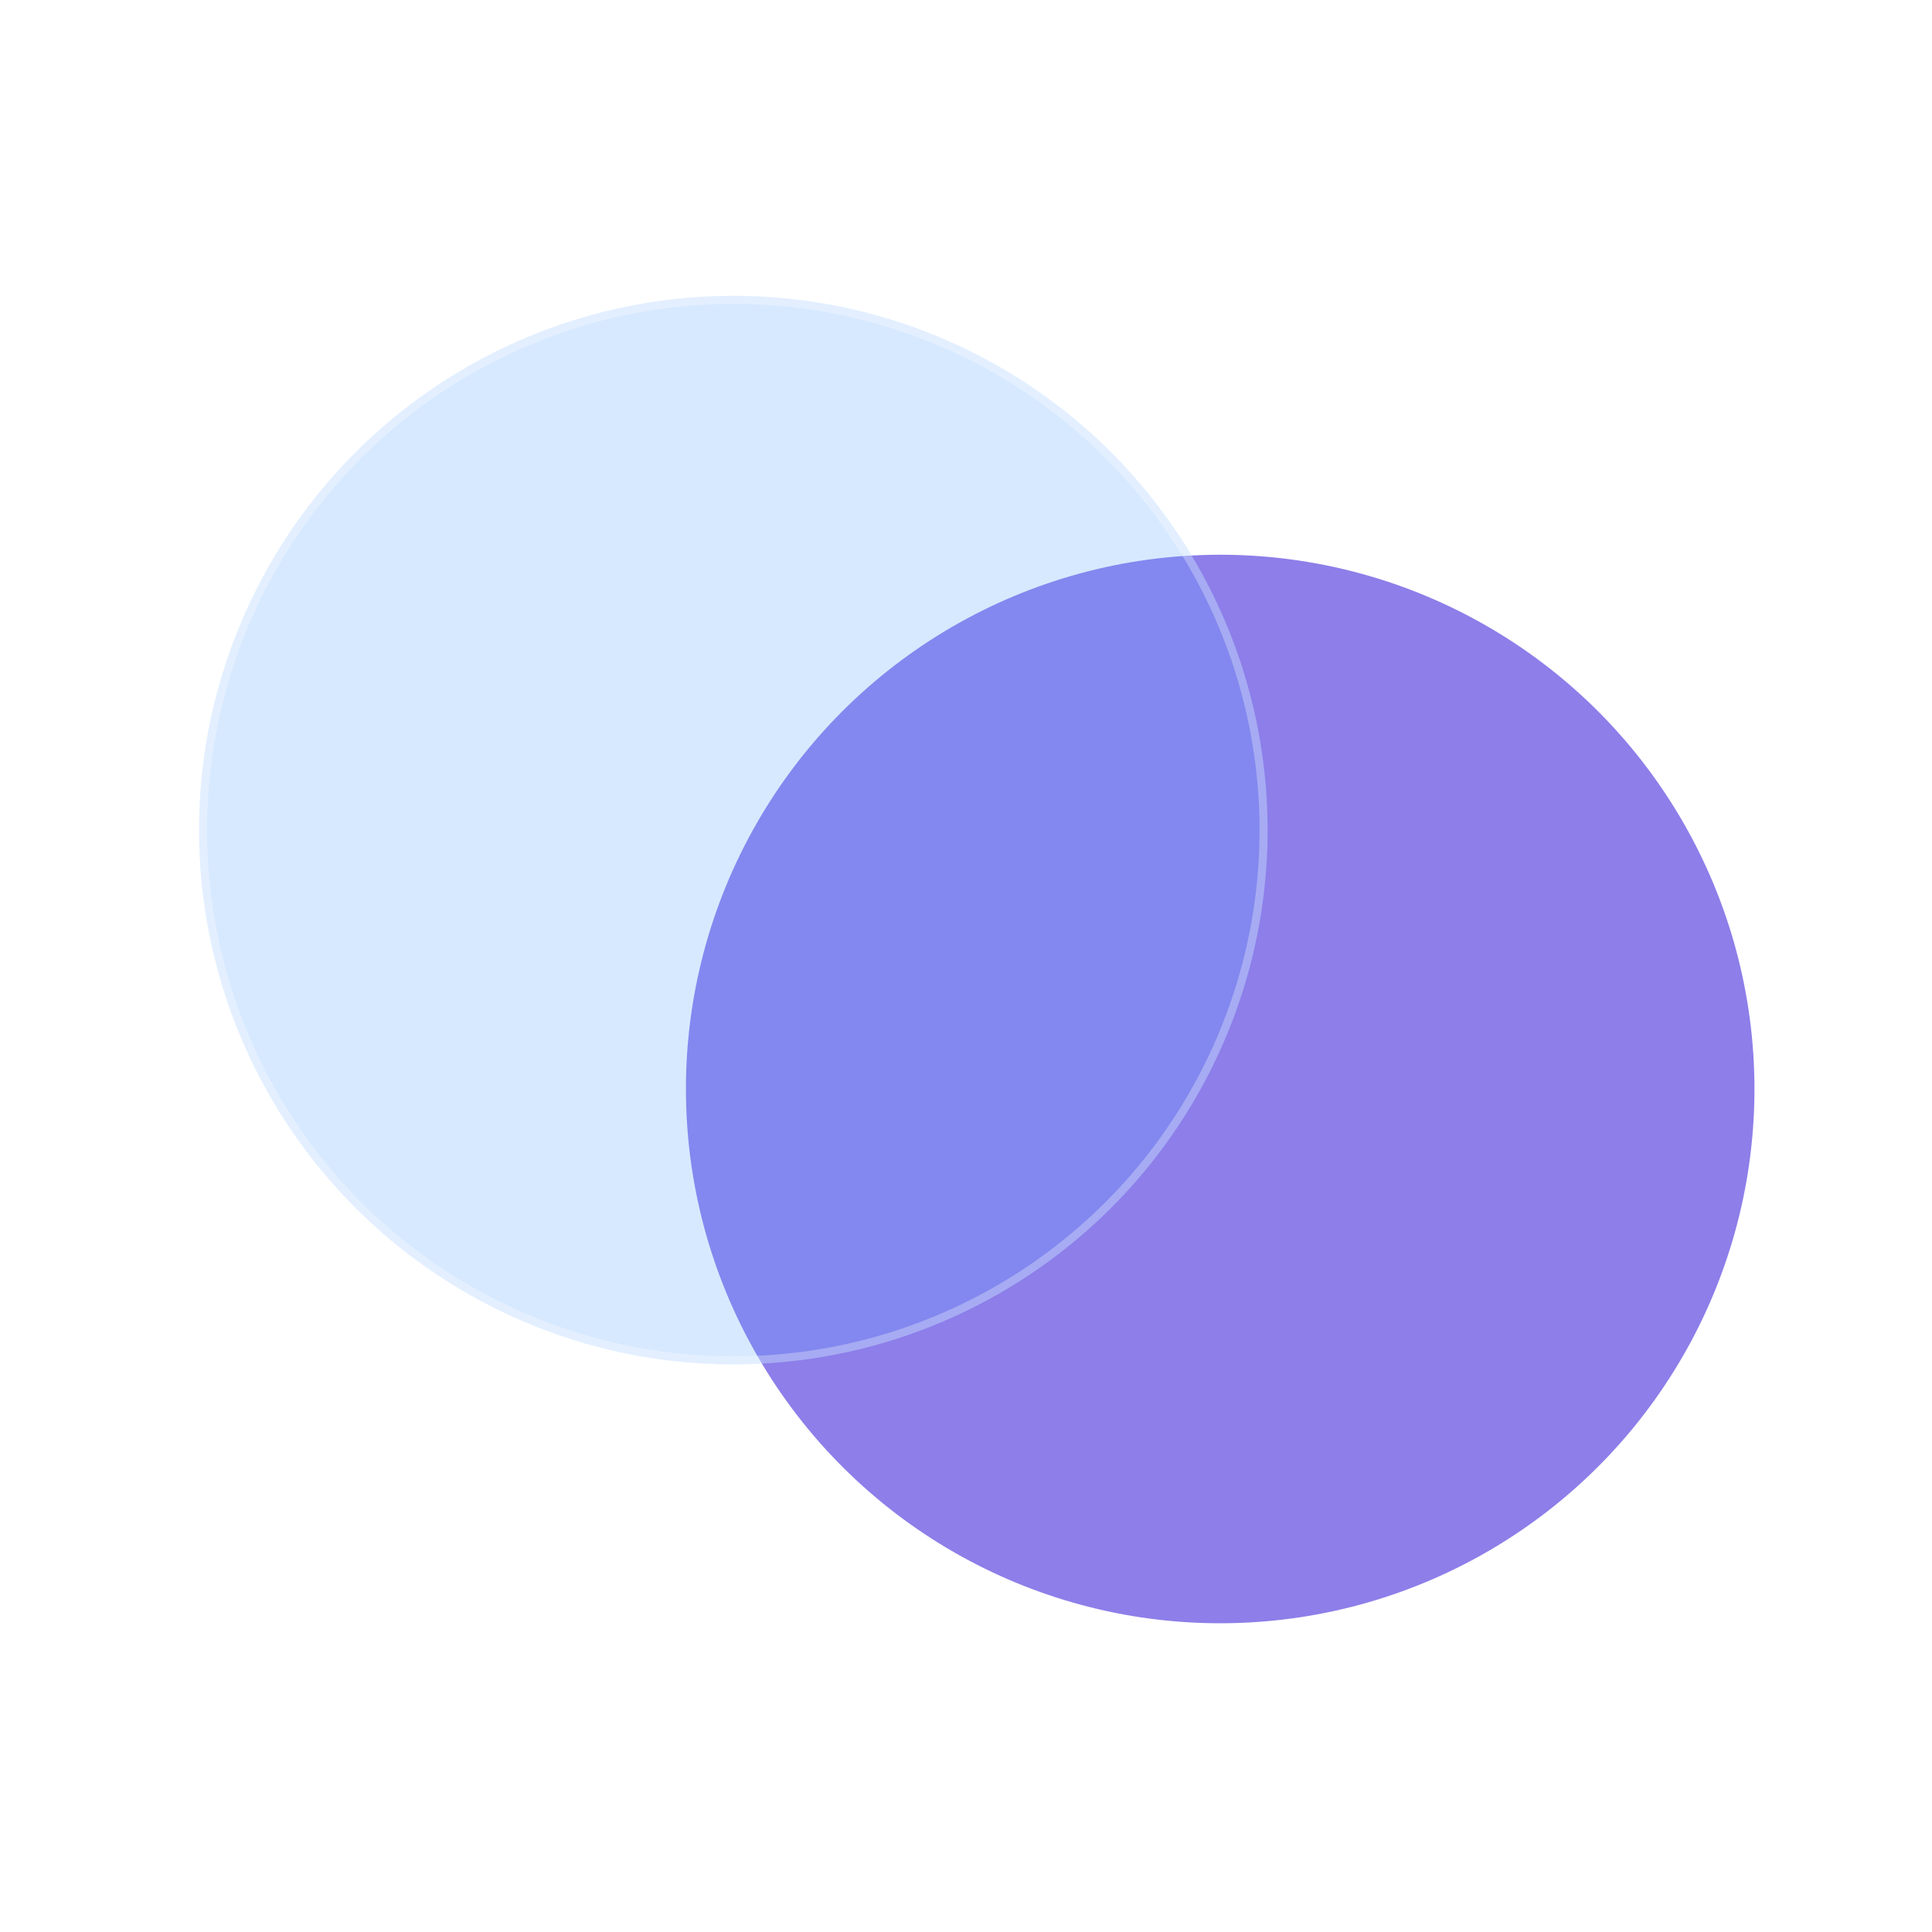 <?xml version="1.0" encoding="UTF-8"?> <svg xmlns="http://www.w3.org/2000/svg" width="226" height="226" viewBox="0 0 226 226" fill="none"> <g clip-path="url(#clip0_3445_33562)"> <circle cx="142.735" cy="127.388" r="62.497" transform="rotate(-152.003 142.735 127.388)" fill="#8D7EE9"></circle> <g filter="url(#filter0_b_3445_33562)"> <circle cx="85.783" cy="97.105" r="62.497" transform="rotate(-152.003 85.783 97.105)" fill="#63ABFF" fill-opacity="0.25"></circle> <circle cx="85.783" cy="97.105" r="62.026" transform="rotate(-152.003 85.783 97.105)" stroke="white" stroke-opacity="0.3" stroke-width="0.941"></circle> </g> </g> <defs> <filter id="filter0_b_3445_33562" x="-52.061" y="-40.736" width="275.687" height="275.683" filterUnits="userSpaceOnUse" color-interpolation-filters="sRGB"> <feFlood flood-opacity="0" result="BackgroundImageFix"></feFlood> <feGaussianBlur in="BackgroundImageFix" stdDeviation="9.414"></feGaussianBlur> <feComposite in2="SourceAlpha" operator="in" result="effect1_backgroundBlur_3445_33562"></feComposite> <feBlend mode="normal" in="SourceGraphic" in2="effect1_backgroundBlur_3445_33562" result="shape"></feBlend> </filter> <clipPath id="clip0_3445_33562"> <rect width="56.486" height="56.486" fill="white" transform="scale(4.001)"></rect> </clipPath> </defs> </svg> 